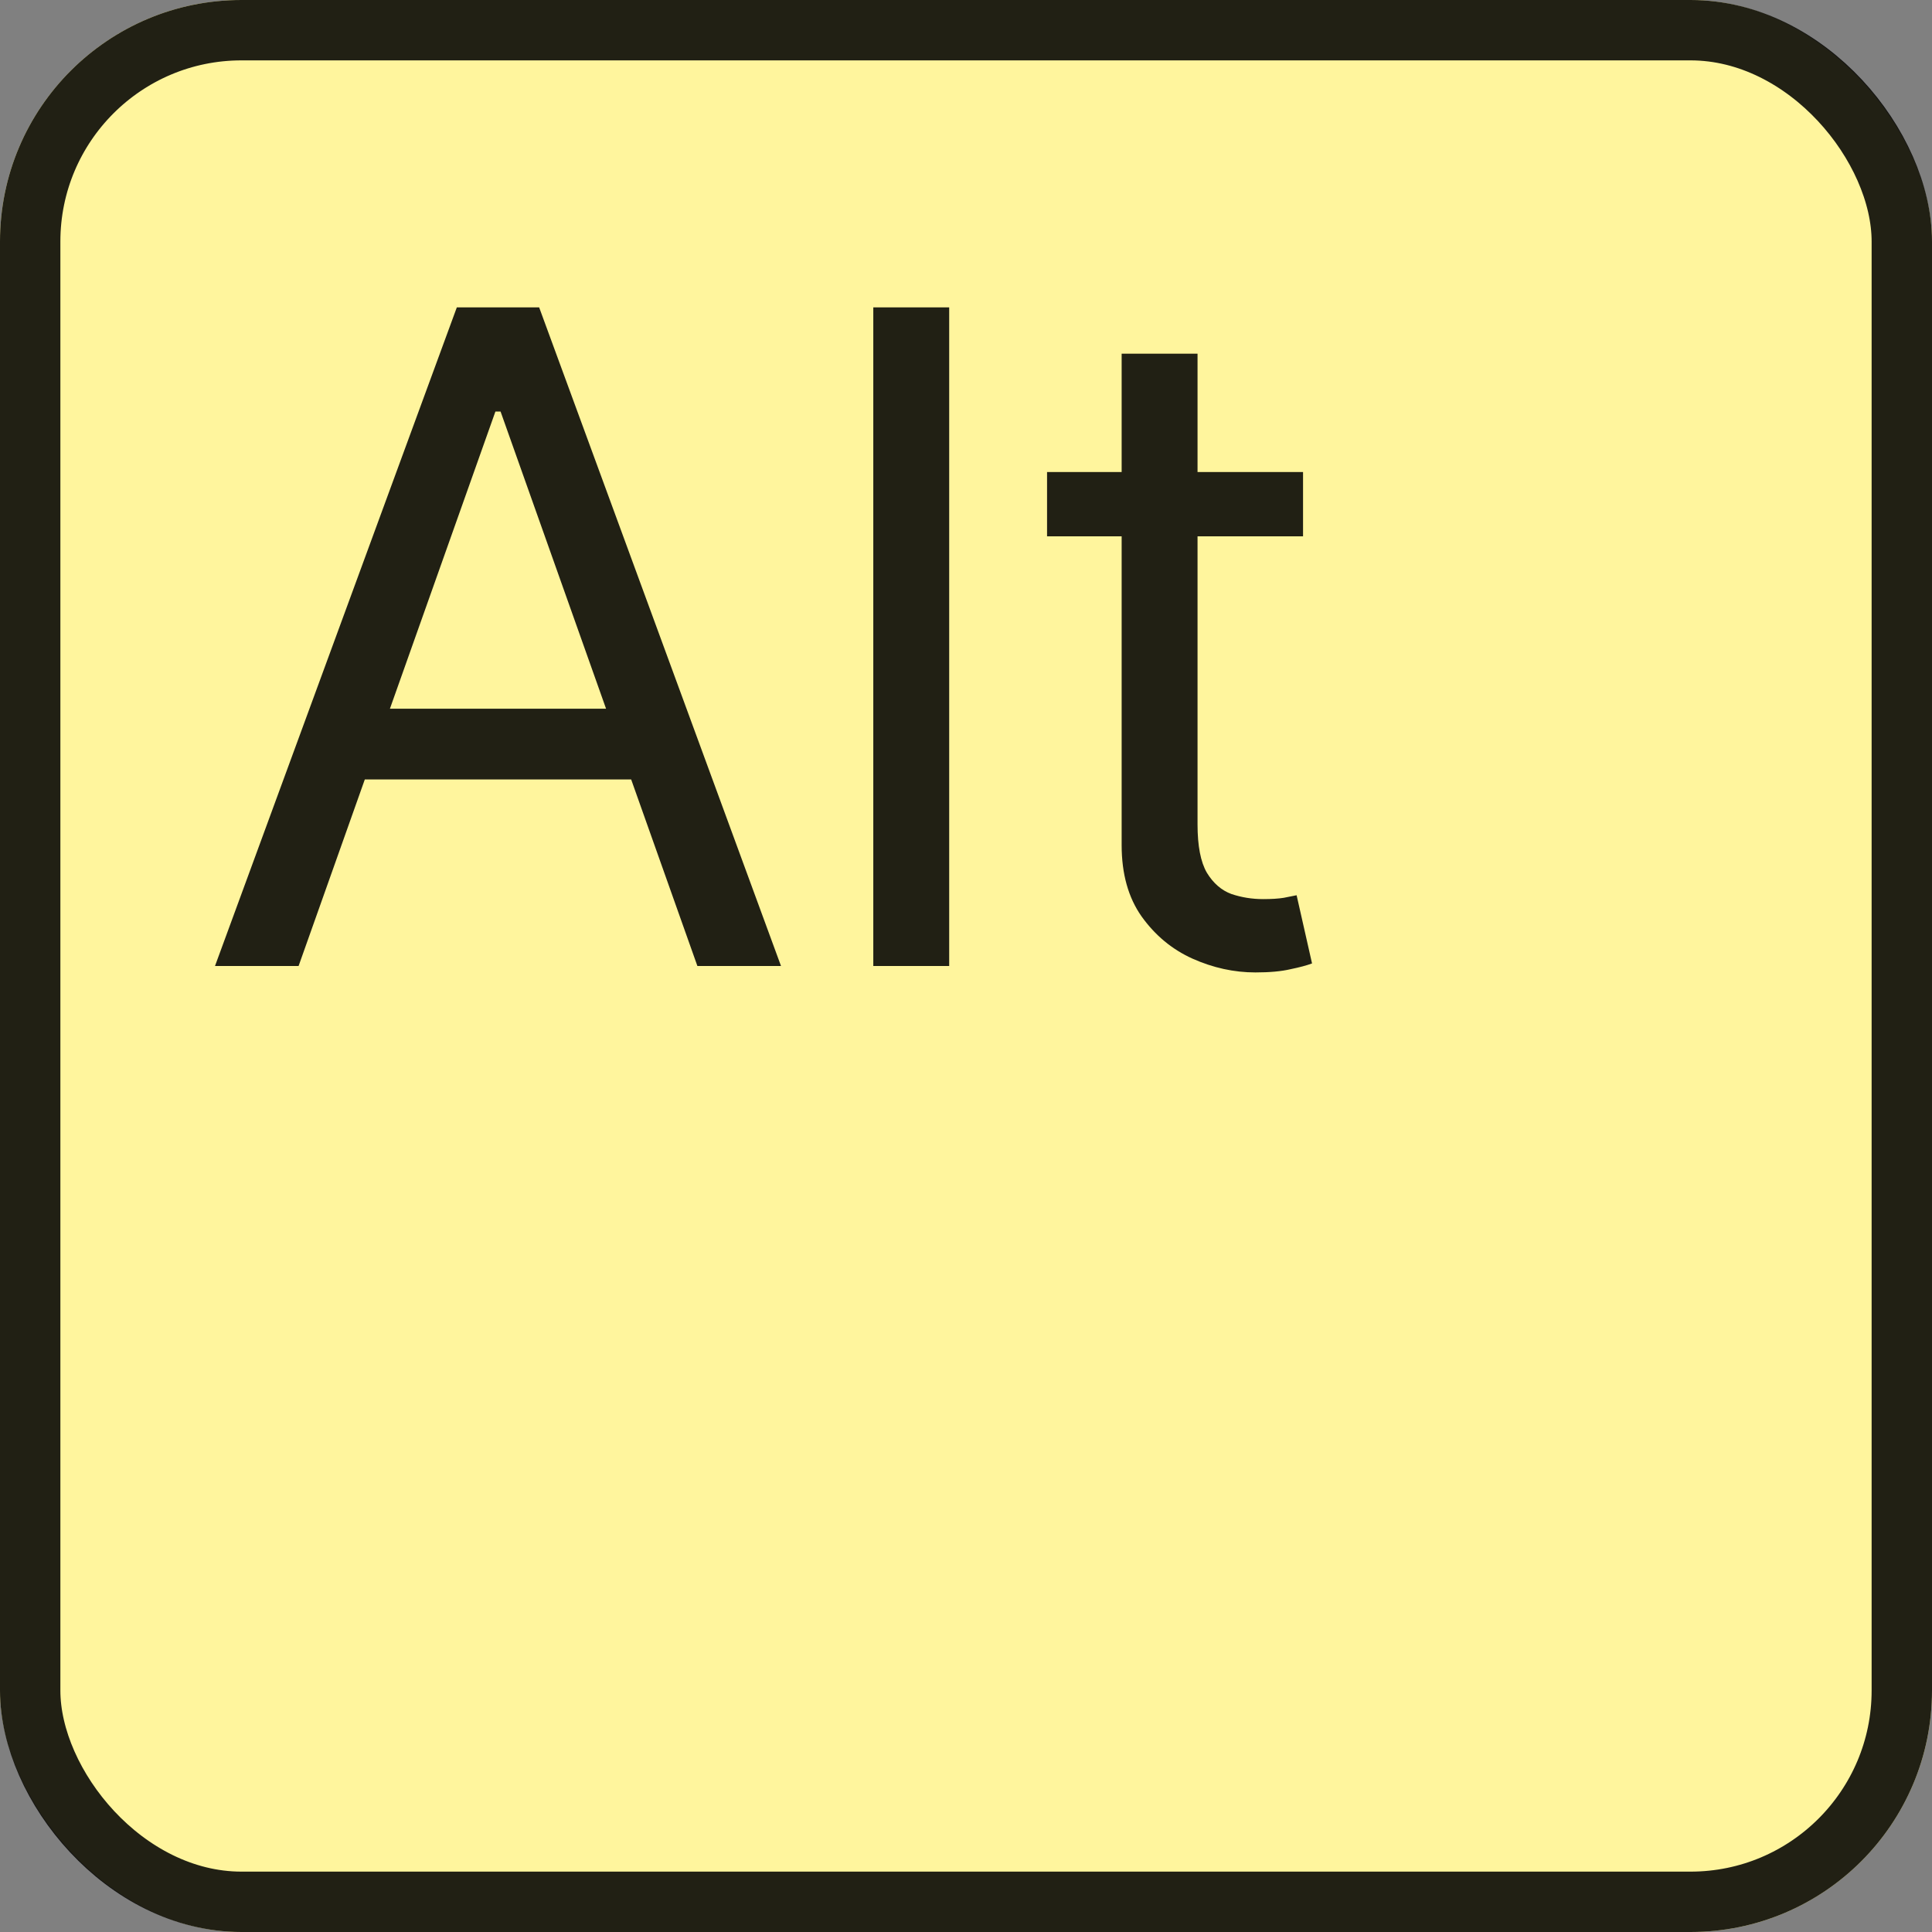 <svg width="64" height="64" viewBox="0 0 64 64" fill="none" xmlns="http://www.w3.org/2000/svg">
<rect x="0" y="0" width="64" height="64" fill="#808080" stroke="none"/>
<rect width="64" height="64" rx="8" fill="#FFF59D"/>
<rect x="1" y="1" width="62" height="62" rx="7" stroke="black" stroke-opacity="0.87" stroke-width="2"/>
<path d="M9.891 32H7.122L15.133 10.182H17.86L25.872 32H23.102L16.582 13.633H16.411L9.891 32ZM10.914 23.477H22.079V25.821H10.914V23.477ZM31.443 10.182V32H28.929V10.182H31.443ZM43.165 15.636V17.767H34.685V15.636H43.165ZM37.156 11.716H39.67V27.312C39.67 28.023 39.773 28.555 39.979 28.91C40.192 29.259 40.462 29.493 40.789 29.614C41.123 29.727 41.474 29.784 41.844 29.784C42.121 29.784 42.348 29.77 42.526 29.741C42.703 29.706 42.845 29.678 42.952 29.656L43.463 31.915C43.292 31.979 43.055 32.043 42.749 32.106C42.444 32.178 42.057 32.213 41.588 32.213C40.878 32.213 40.182 32.06 39.5 31.755C38.825 31.45 38.264 30.984 37.817 30.359C37.376 29.734 37.156 28.946 37.156 27.994V11.716Z" fill="black" fill-opacity="0.87"/>
</svg>
